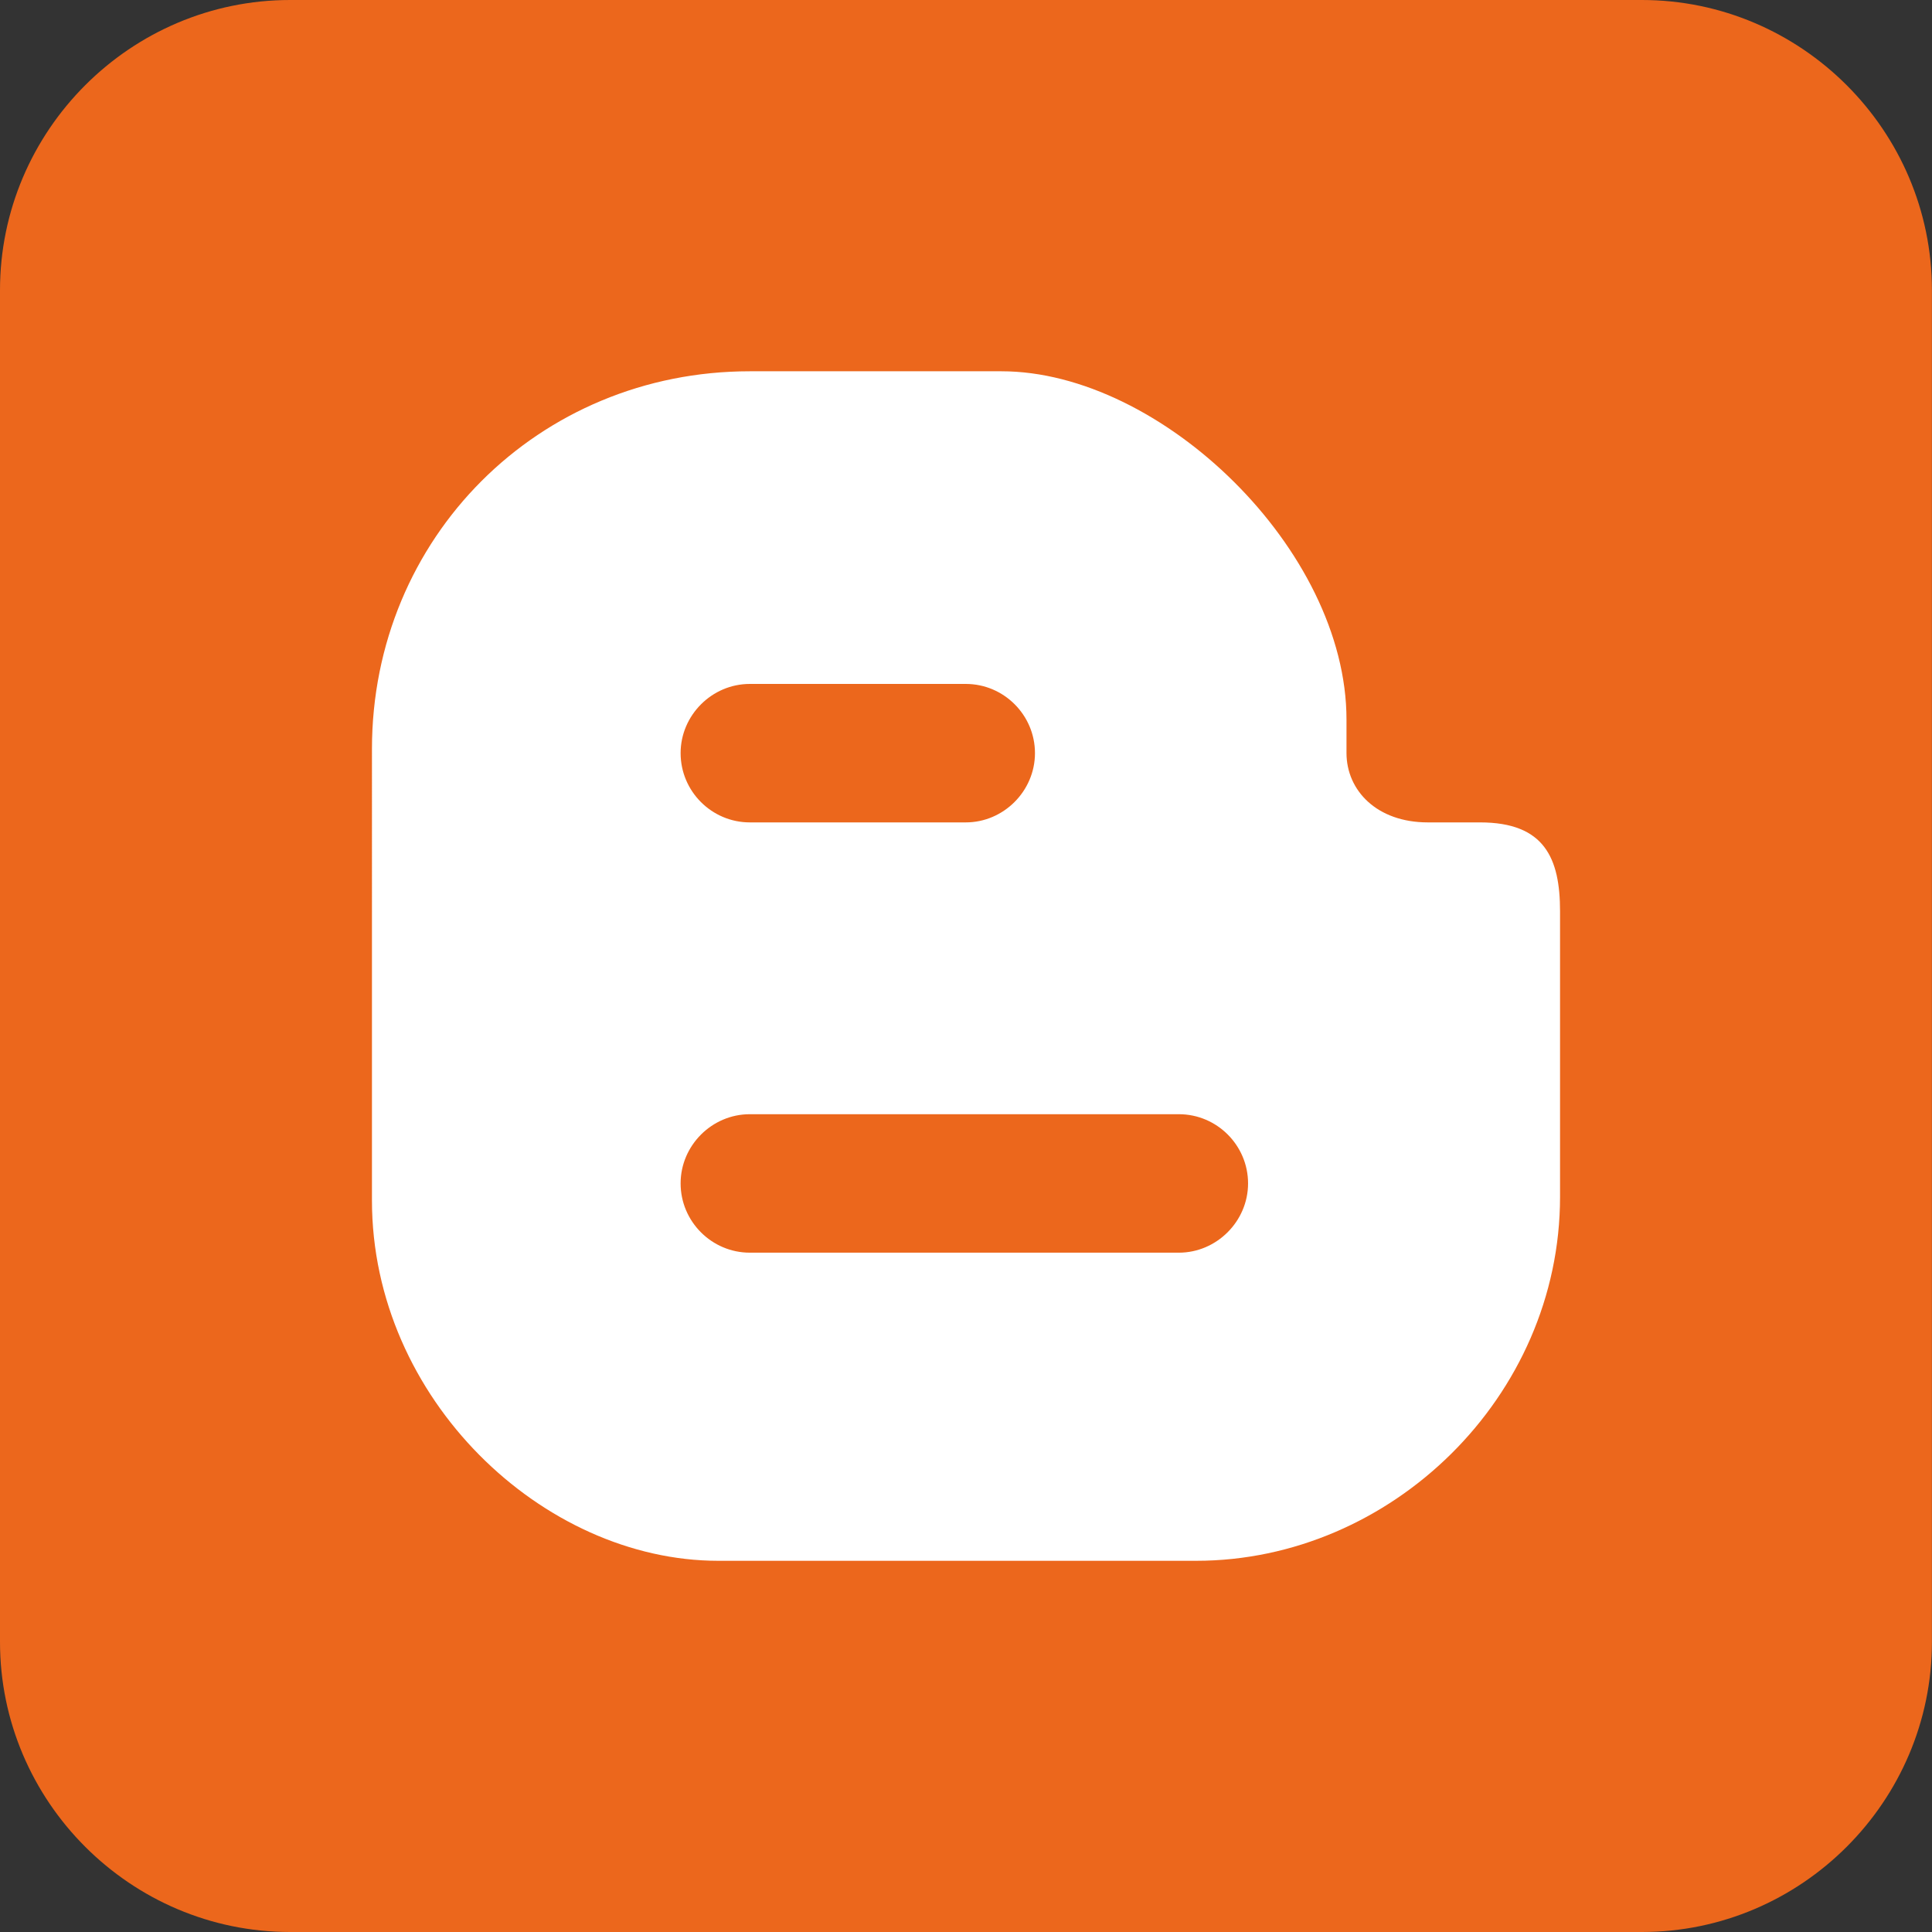 <!-- Generator: Adobe Illustrator 18.1.1, SVG Export Plug-In  -->
<svg version="1.1"
	 xmlns="http://www.w3.org/2000/svg" xmlns:xlink="http://www.w3.org/1999/xlink" xmlns:a="http://ns.adobe.com/AdobeSVGViewerExtensions/3.0/"
	 x="0px" y="0px" width="25.576px" height="25.576px" viewBox="0 0 25.576 25.576" enable-background="new 0 0 25.576 25.576"
	 xml:space="preserve">
<rect x="0" y="0" width="25.576" height="25.576" fill="#333333" stroke="none"/>
<defs>
</defs>
<path fill-rule="evenodd" clip-rule="evenodd" fill="#EC671C" d="M3.84,0h17.895c2.112,0,3.84,1.728,3.84,3.841v17.895
	c0,2.112-1.728,3.84-3.84,3.84H3.84c-2.112,0-3.84-1.728-3.84-3.84V3.841C0,1.728,1.728,0,3.84,0L3.84,0z"/>
<path fill-rule="evenodd" clip-rule="evenodd" fill="#FFFFFF" d="M9.926,4.915h3.331c2.114,0,4.568,2.362,4.568,4.611v0.442
	c0,0.495,0.4,0.919,1.077,0.919h0.691c0.854,0,1.059,0.474,1.059,1.177v3.78c0,2.649-2.238,4.818-4.818,4.818H9.509
	c-2.323,0-4.585-2.145-4.585-4.771V9.916C4.924,7.119,7.128,4.915,9.926,4.915L9.926,4.915z M9.926,9.054h2.859
	c0.504,0,0.916,0.412,0.916,0.916c0,0.502-0.415,0.917-0.916,0.917H9.926c-0.504,0-0.916-0.412-0.916-0.917
	C9.01,9.469,9.424,9.054,9.926,9.054L9.926,9.054z M9.926,14.75h5.68c0.504,0,0.916,0.412,0.916,0.916
	c0,0.502-0.416,0.917-0.916,0.917h-5.68c-0.503,0-0.916-0.412-0.916-0.917C9.01,15.164,9.424,14.75,9.926,14.75L9.926,14.75z"/>
</svg>